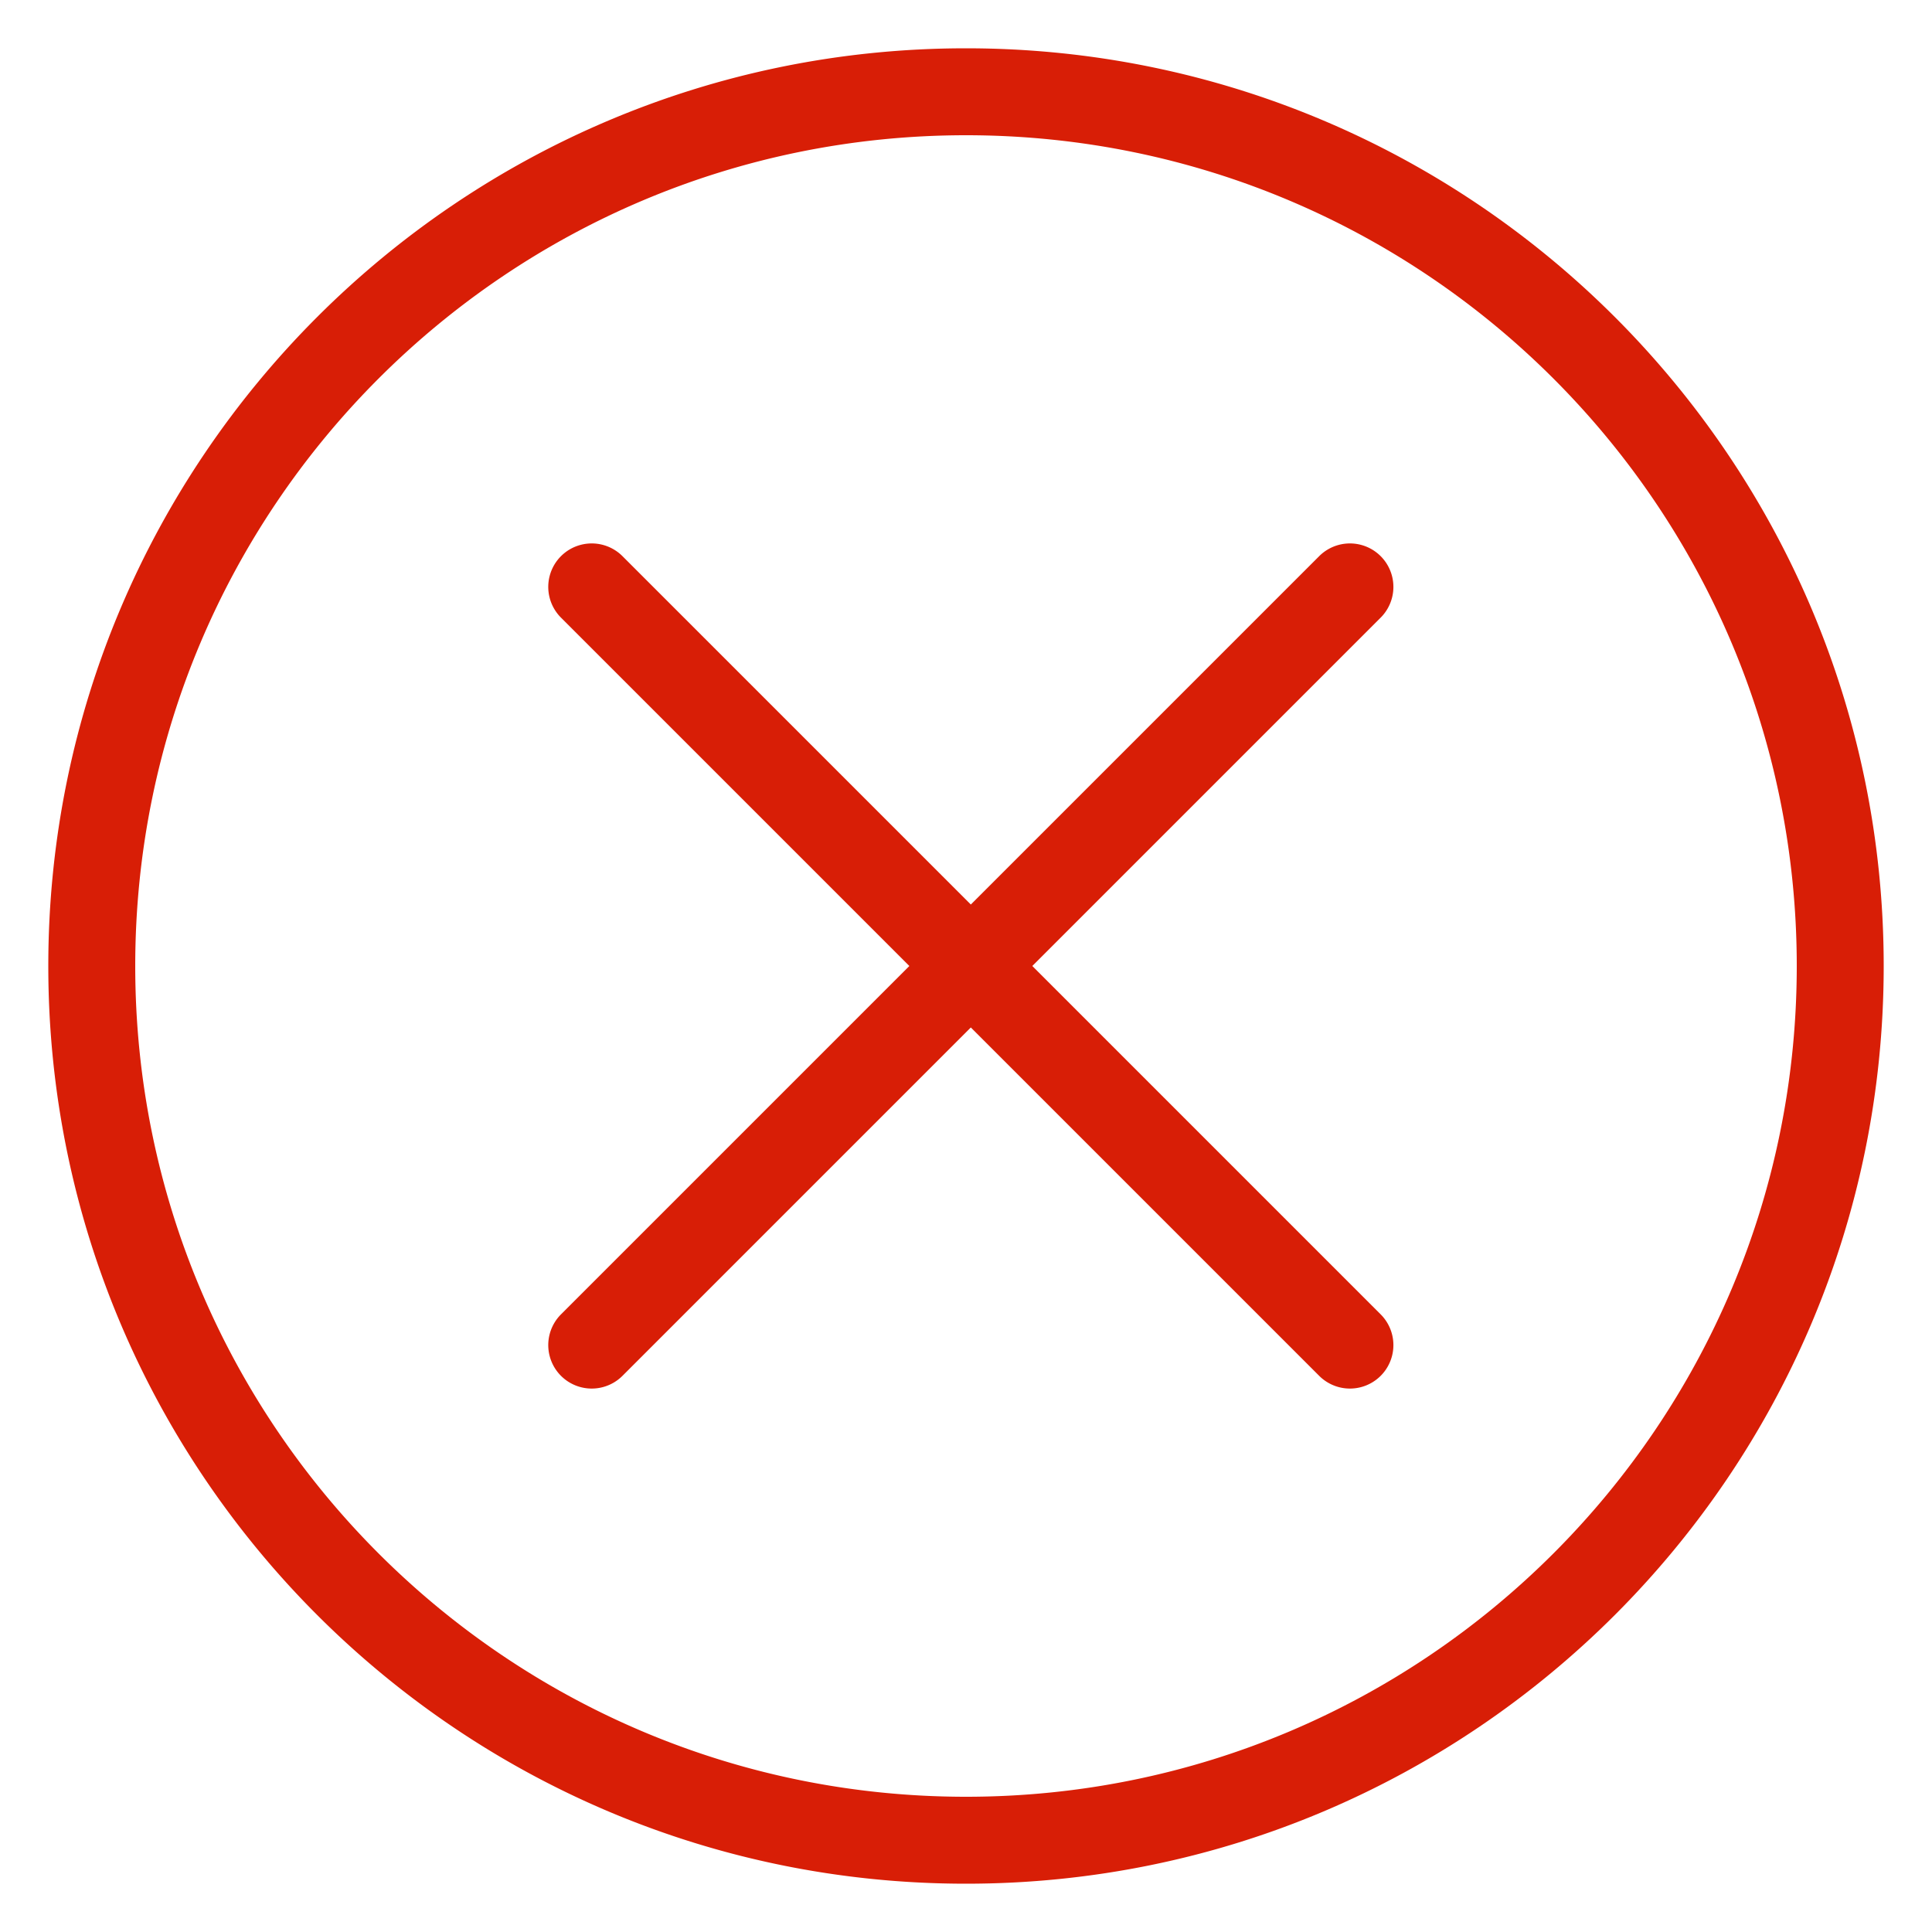 <svg height="32" width="32" xmlns="http://www.w3.org/2000/svg" version="1.1" viewBox="0 0 1024 1024" class="icon"><path fill="#d81e06" d="M512 952.32c243.18 0 440.32-197.14 440.32-440.32s-197.14-440.32-440.32-440.32-440.32 197.14-440.32 440.32 197.14 440.32 440.32 440.32z m0 46.08c-268.631 0-486.4-217.769-486.4-486.4S243.369 25.6 512 25.6s486.4 217.769 486.4 486.4-217.769 486.4-486.4 486.4z m35.144-486.4l184.637 184.637a23.04 23.04 0 0 1-32.584 32.584L514.56 544.584l-184.637 184.637a23.04 23.04 0 0 1-32.584-32.584L481.976 512 297.339 327.363a23.04 23.04 0 0 1 32.584-32.584L514.56 479.416l184.637-184.637a23.04 23.04 0 1 1 32.584 32.584L547.144 512z"></path></svg>